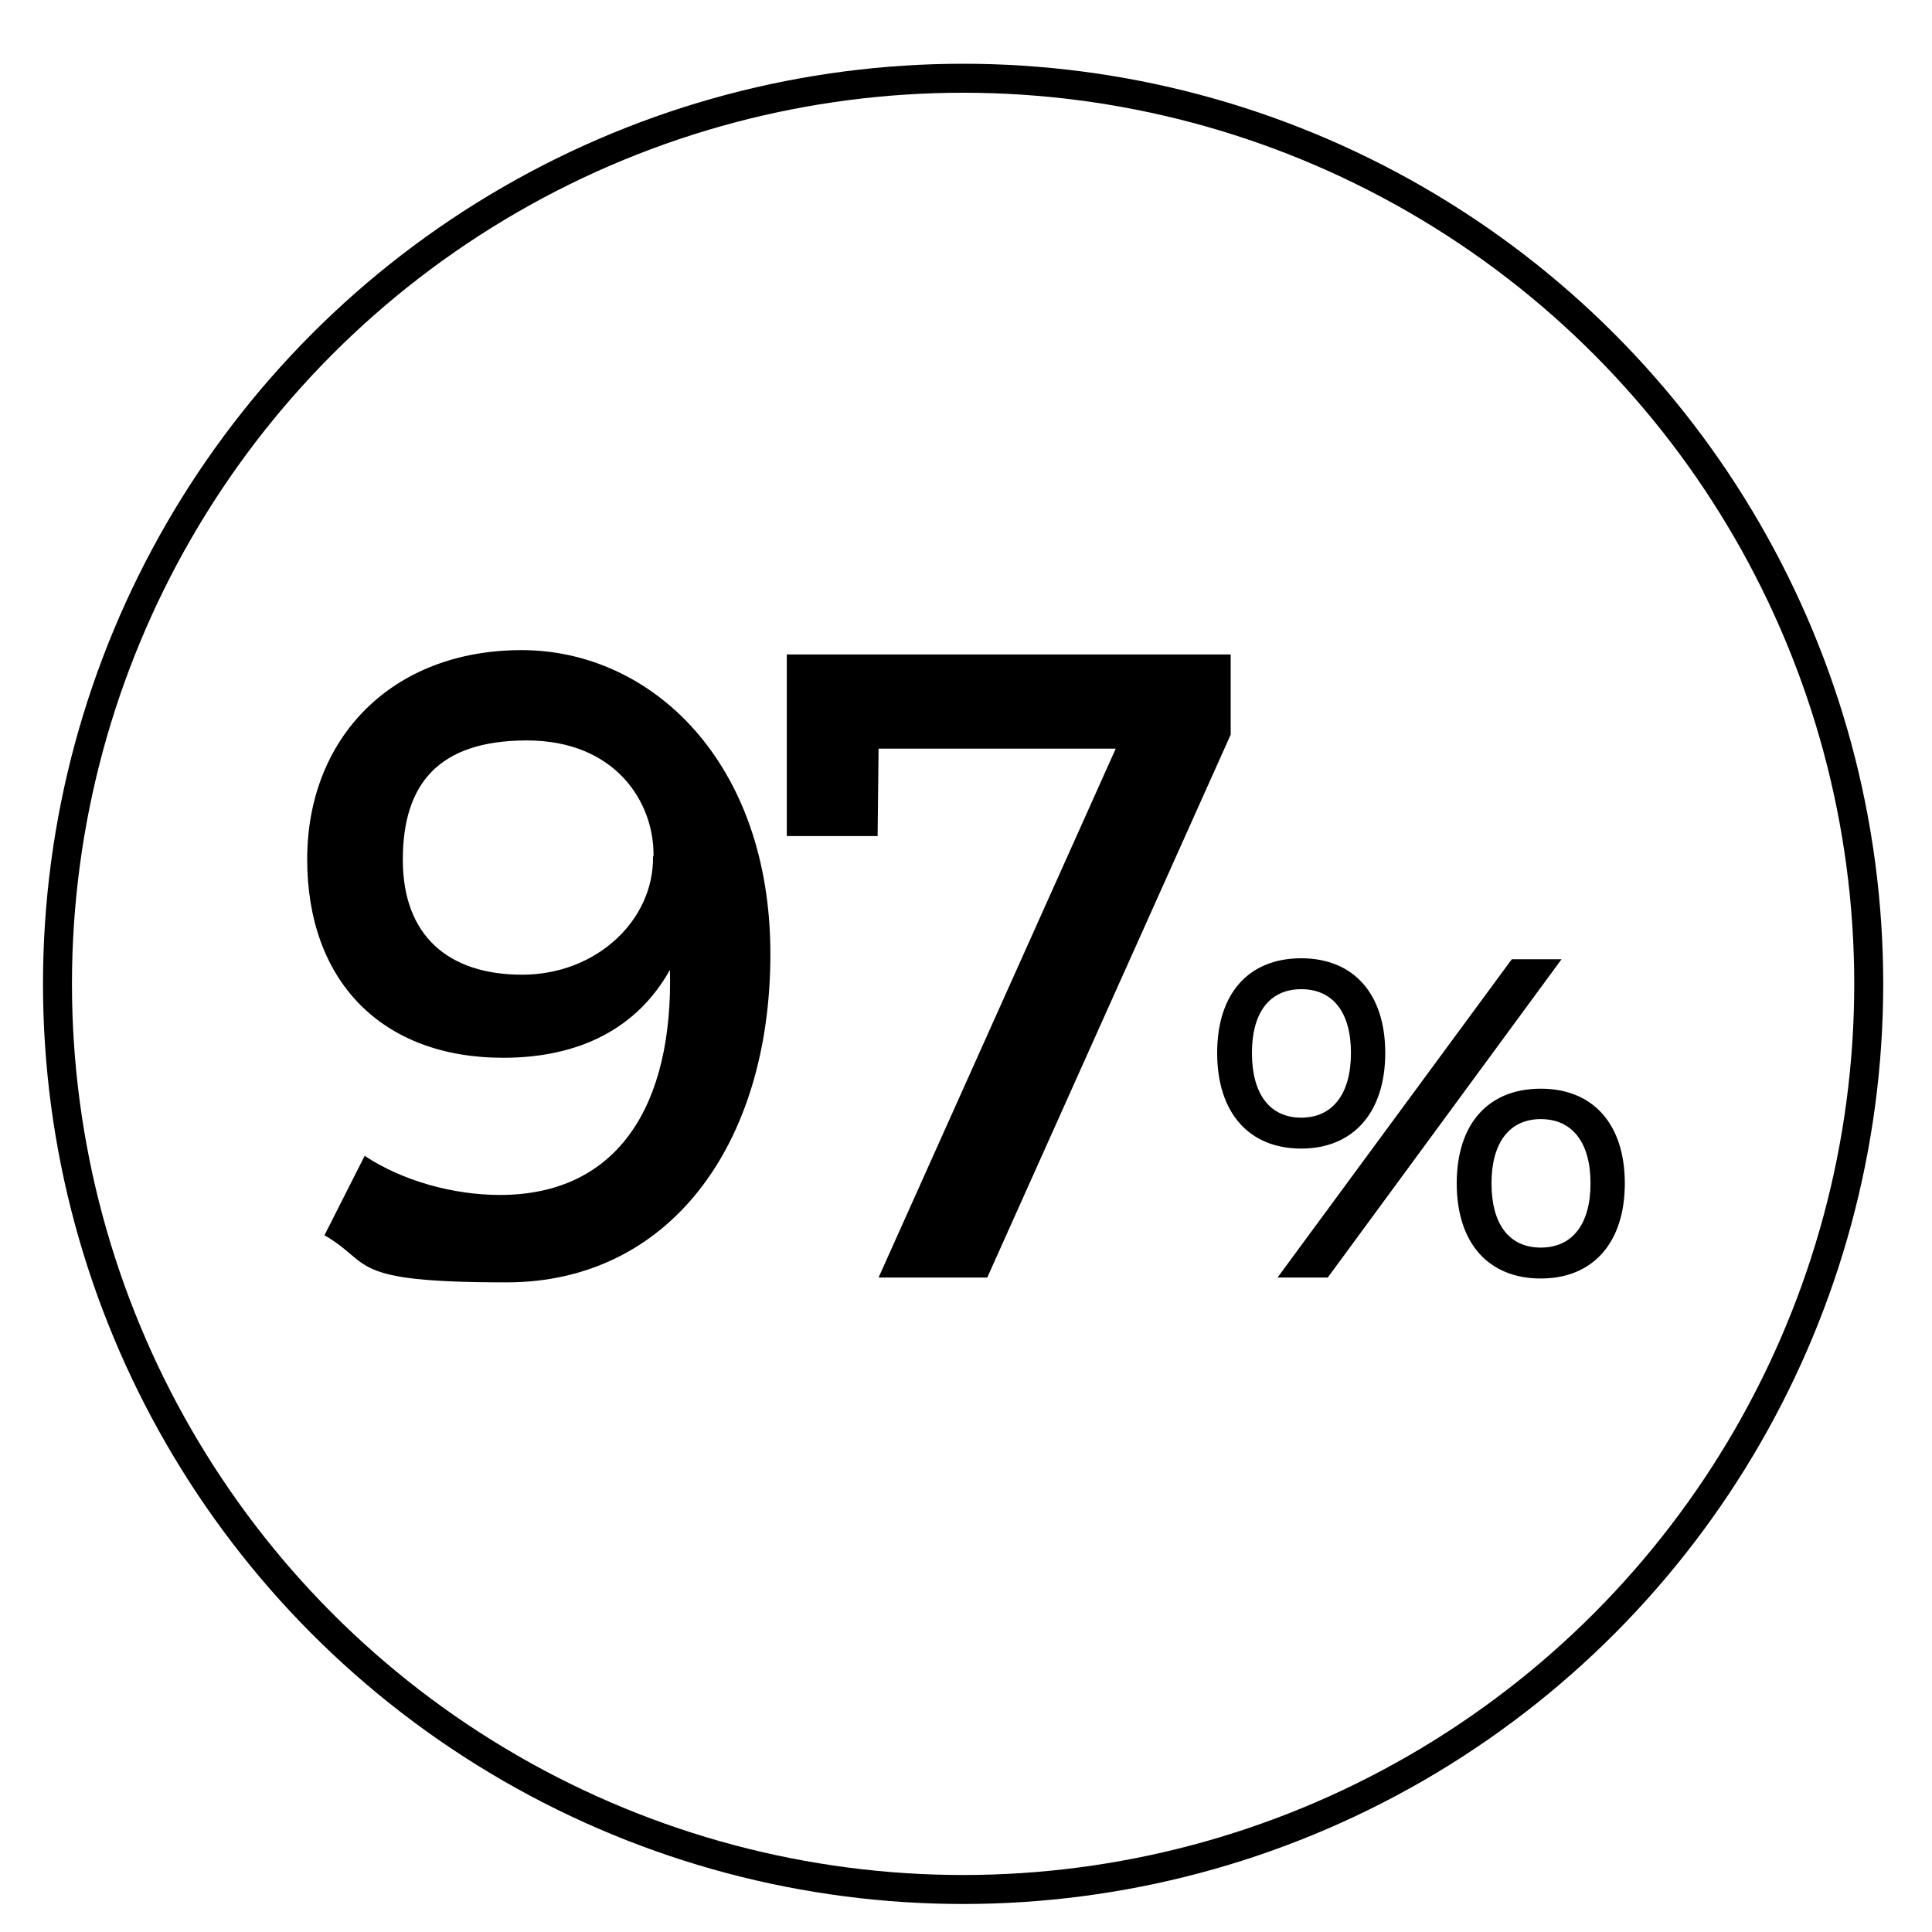 <svg viewBox="0 0 400 400" version="1.1" height="400" width="400" data-name="Layer 1" id="Layer_1" xmlns="http://www.w3.org/2000/svg">
  <defs>
    <style>
      .cls-1 {
        fill: #000;
        stroke-width: 0px;
      }

      .cls-2 {
        fill: none;
        stroke: #000;
        stroke-miterlimit: 10;
        stroke-width: 6px;
      }
    </style>
  </defs>
  <g>
    <path d="M67.2,255.7l8.3-16.4c7.8,5.2,18.4,8.1,28,8.1,24.6,0,35.9-18.8,35.2-46.6-6.7,12-18.6,18.2-34.5,18.2-25.3,0-40.6-16-40.6-41.1s17.5-43.3,44.4-43.3,51.5,23.2,51.5,62.9-21.1,68-54.6,68-27.5-3.9-37.8-9.8ZM135.3,177.3c.2-11.2-7.9-24-26.2-24s-25.7,9-25.7,24.7,9.4,23.8,24.7,23.8,27.3-11.2,27.1-24.5Z" class="cls-1"></path>
    <path d="M204.5,264.5h-22.6l49.1-109.5h-49.1l-.2,18.1h-18.8v-37.6h91.9v16.6l-50.4,112.4Z" class="cls-1"></path>
    <path d="M286.8,218c0,12.3-6.6,19.8-17.4,19.8s-17.4-7.4-17.4-19.8,6.6-19.6,17.4-19.6,17.4,7.3,17.4,19.6ZM259.2,218c0,8.5,3.7,13.4,10.2,13.4s10.3-4.9,10.3-13.4-3.8-13.2-10.3-13.2-10.2,4.8-10.2,13.2ZM312.9,198.6h10.4l-48.4,65.9h-10.4l48.5-65.9ZM336.4,245c0,12.3-6.6,19.7-17.4,19.7s-17.4-7.3-17.4-19.7,6.6-19.6,17.4-19.6,17.4,7.3,17.4,19.6ZM308.8,245c0,8.5,3.7,13.3,10.2,13.3s10.3-4.8,10.3-13.3-3.8-13.3-10.3-13.3-10.2,4.9-10.2,13.3Z" class="cls-1"></path>
  </g>
  <circle r="187.5" cy="203.7" cx="199.4" class="cls-2"></circle>
</svg>
